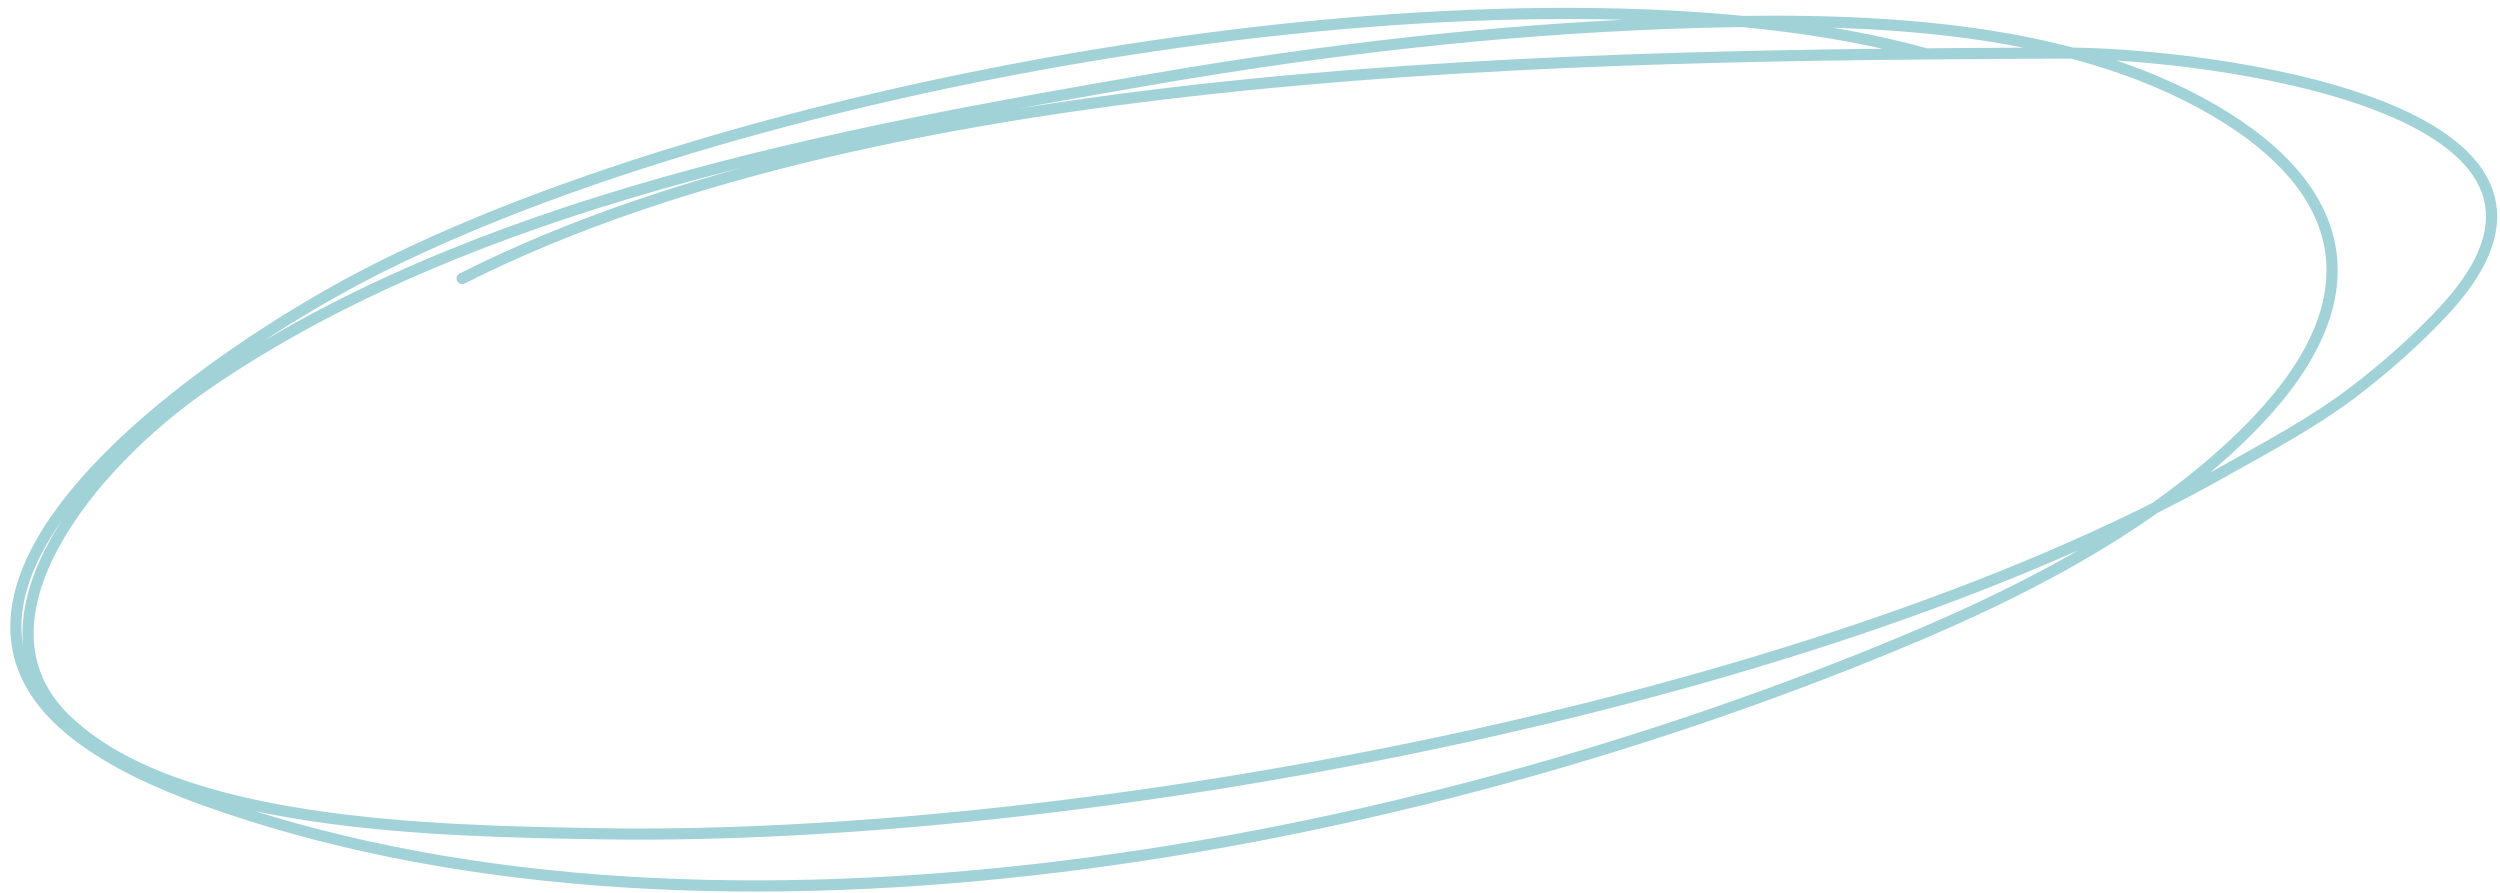 <?xml version="1.0" encoding="UTF-8"?> <svg xmlns="http://www.w3.org/2000/svg" width="224" height="80" viewBox="0 0 224 80" fill="none"><path d="M172.595 4.826C137.069 -5.023 69.01 6.495 34.169 23.883C18.302 31.801 -10.905 52.515 7.085 66.011C10.258 68.391 14.105 70.156 18.083 71.597C61.857 87.456 122.64 77.163 169.319 57.981C176.28 55.121 183.127 51.913 189.419 47.954C194.124 44.994 198.667 41.496 202.318 37.633C213.006 26.325 210.11 16.762 198.453 9.931C184.938 2.01 166.541 1.446 149.191 2.105C134.021 2.68 118.878 4.418 103.653 7.031C75.099 11.933 42.196 18.066 18.35 34.523C7.934 41.712 -3.204 55.593 5.848 64.425C15.657 73.996 38.603 74.465 54.036 74.707C95.67 75.36 161.439 63.542 199.18 42.276C203.249 39.983 207.374 37.801 211.008 35.014C213.881 32.812 216.628 30.37 219.006 27.808C235.868 9.645 197.865 4.69 184.476 4.752C142.361 4.946 80.029 5.433 41.403 24.956" stroke="#A0D2D8" stroke-miterlimit="1.5" stroke-linecap="round" stroke-linejoin="round"></path></svg> 